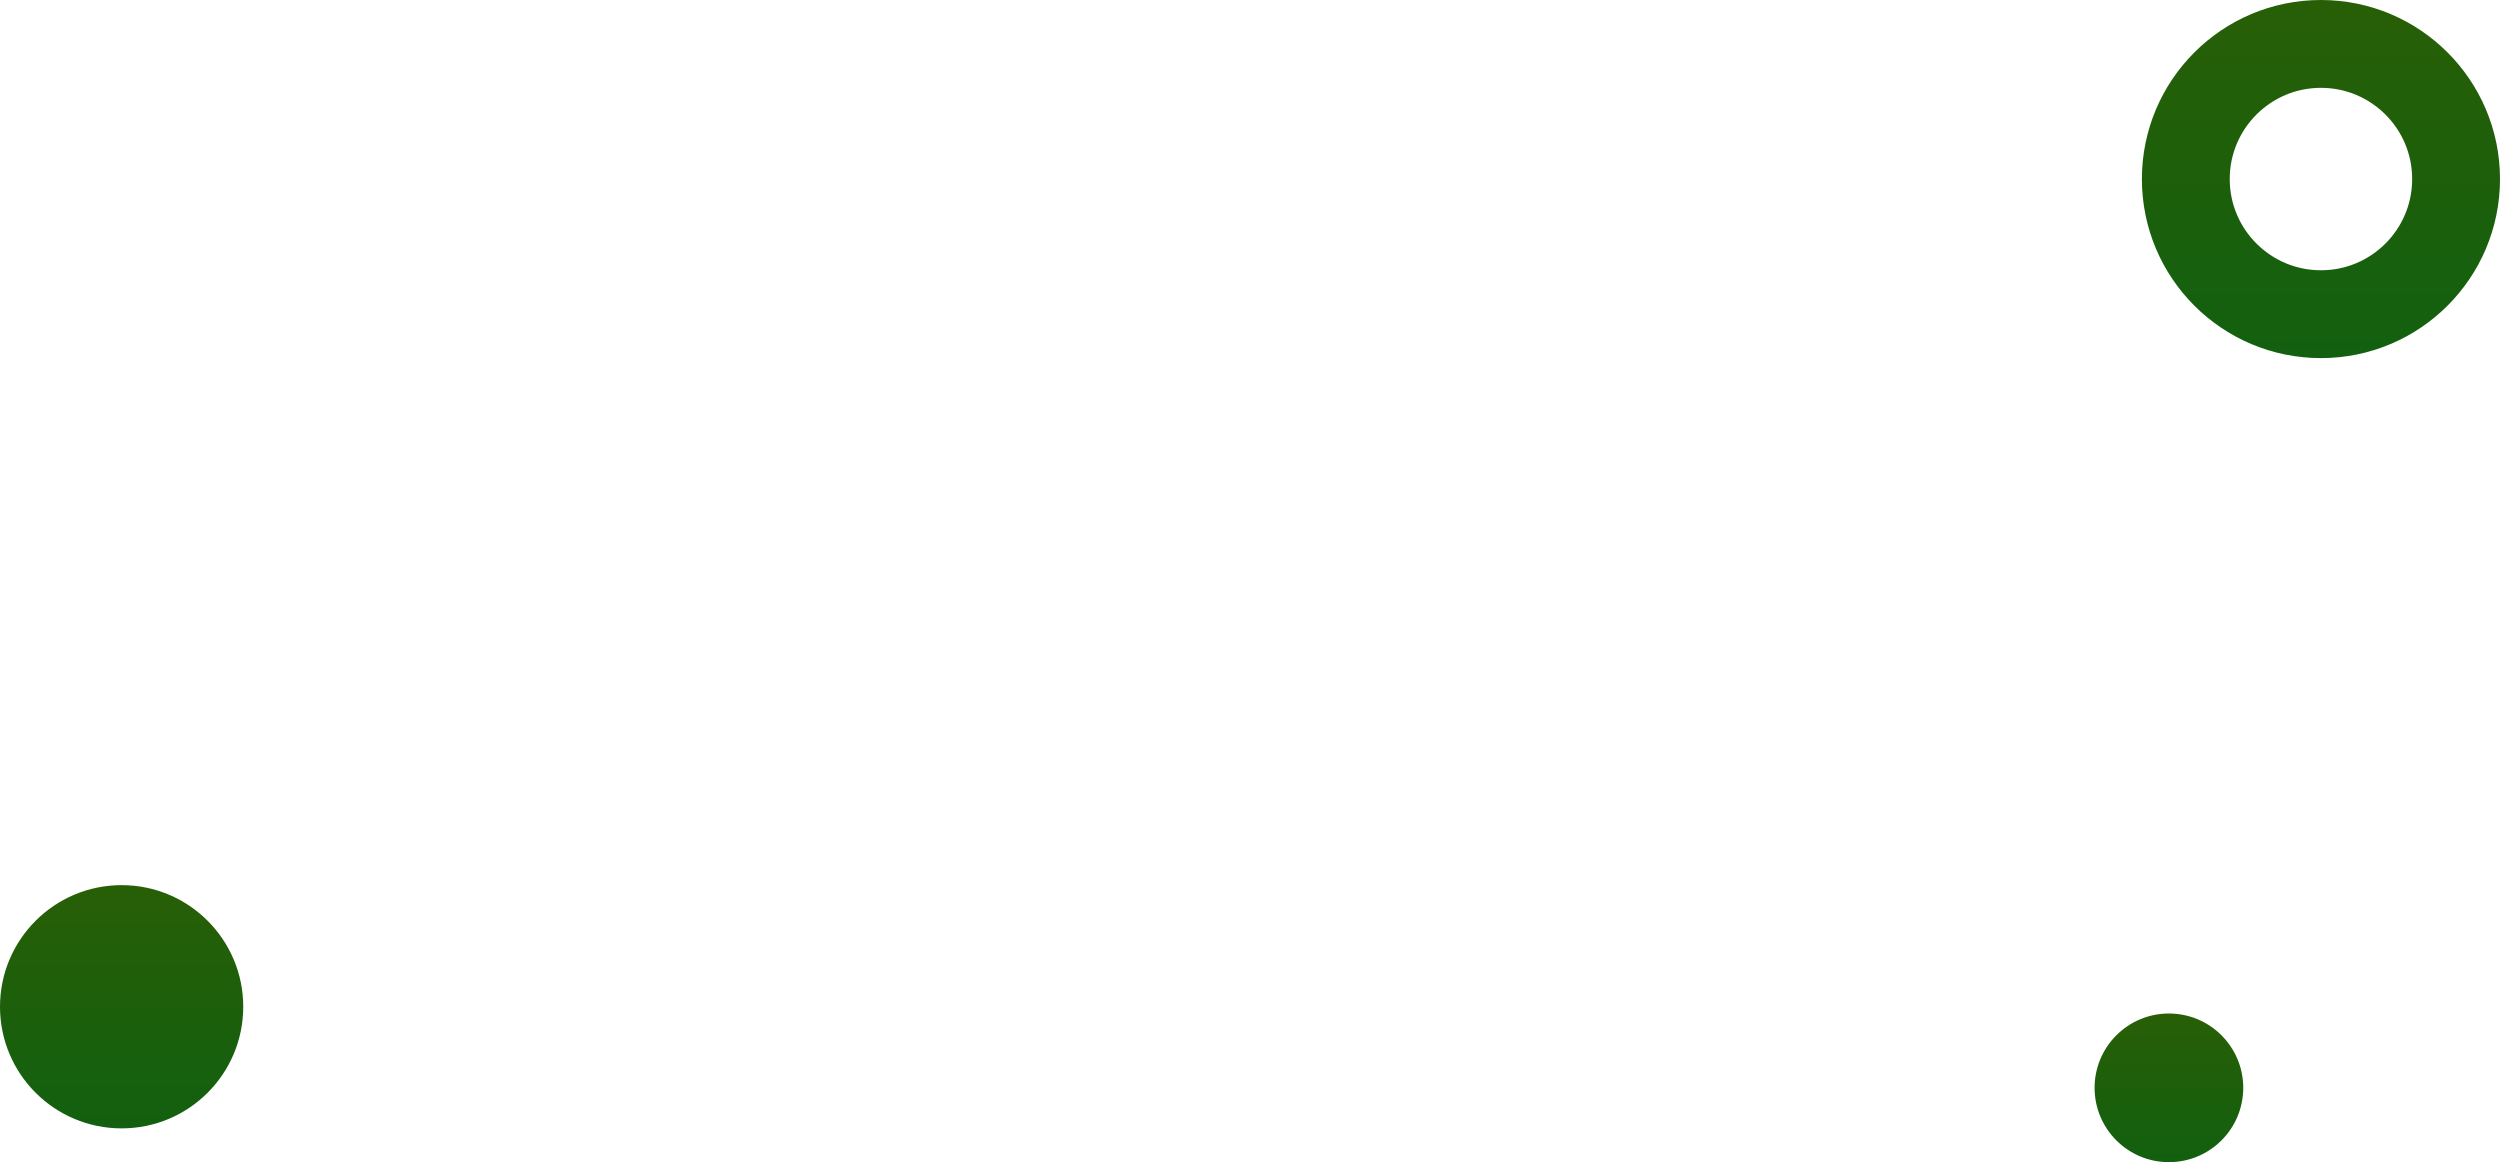<?xml version="1.0" encoding="UTF-8"?> <svg xmlns="http://www.w3.org/2000/svg" width="370" height="172" viewBox="0 0 370 172" fill="none"> <circle cx="18" cy="149" r="18" fill="url(#paint0_linear)"></circle> <circle cx="343.5" cy="26.5" r="20" stroke="url(#paint1_linear)" stroke-width="13"></circle> <circle cx="321" cy="161" r="11" fill="url(#paint2_linear)"></circle> <defs> <linearGradient id="paint0_linear" x1="18" y1="131" x2="18" y2="178.912" gradientUnits="userSpaceOnUse"> <stop stop-color="#285F06"></stop> <stop offset="1" stop-color="#0A6013"></stop> </linearGradient> <linearGradient id="paint1_linear" x1="343.5" y1="0" x2="343.5" y2="70.537" gradientUnits="userSpaceOnUse"> <stop stop-color="#285F06"></stop> <stop offset="1" stop-color="#0A6013"></stop> </linearGradient> <linearGradient id="paint2_linear" x1="321" y1="150" x2="321" y2="179.279" gradientUnits="userSpaceOnUse"> <stop stop-color="#285F06"></stop> <stop offset="1" stop-color="#0A6013"></stop> </linearGradient> </defs> </svg> 